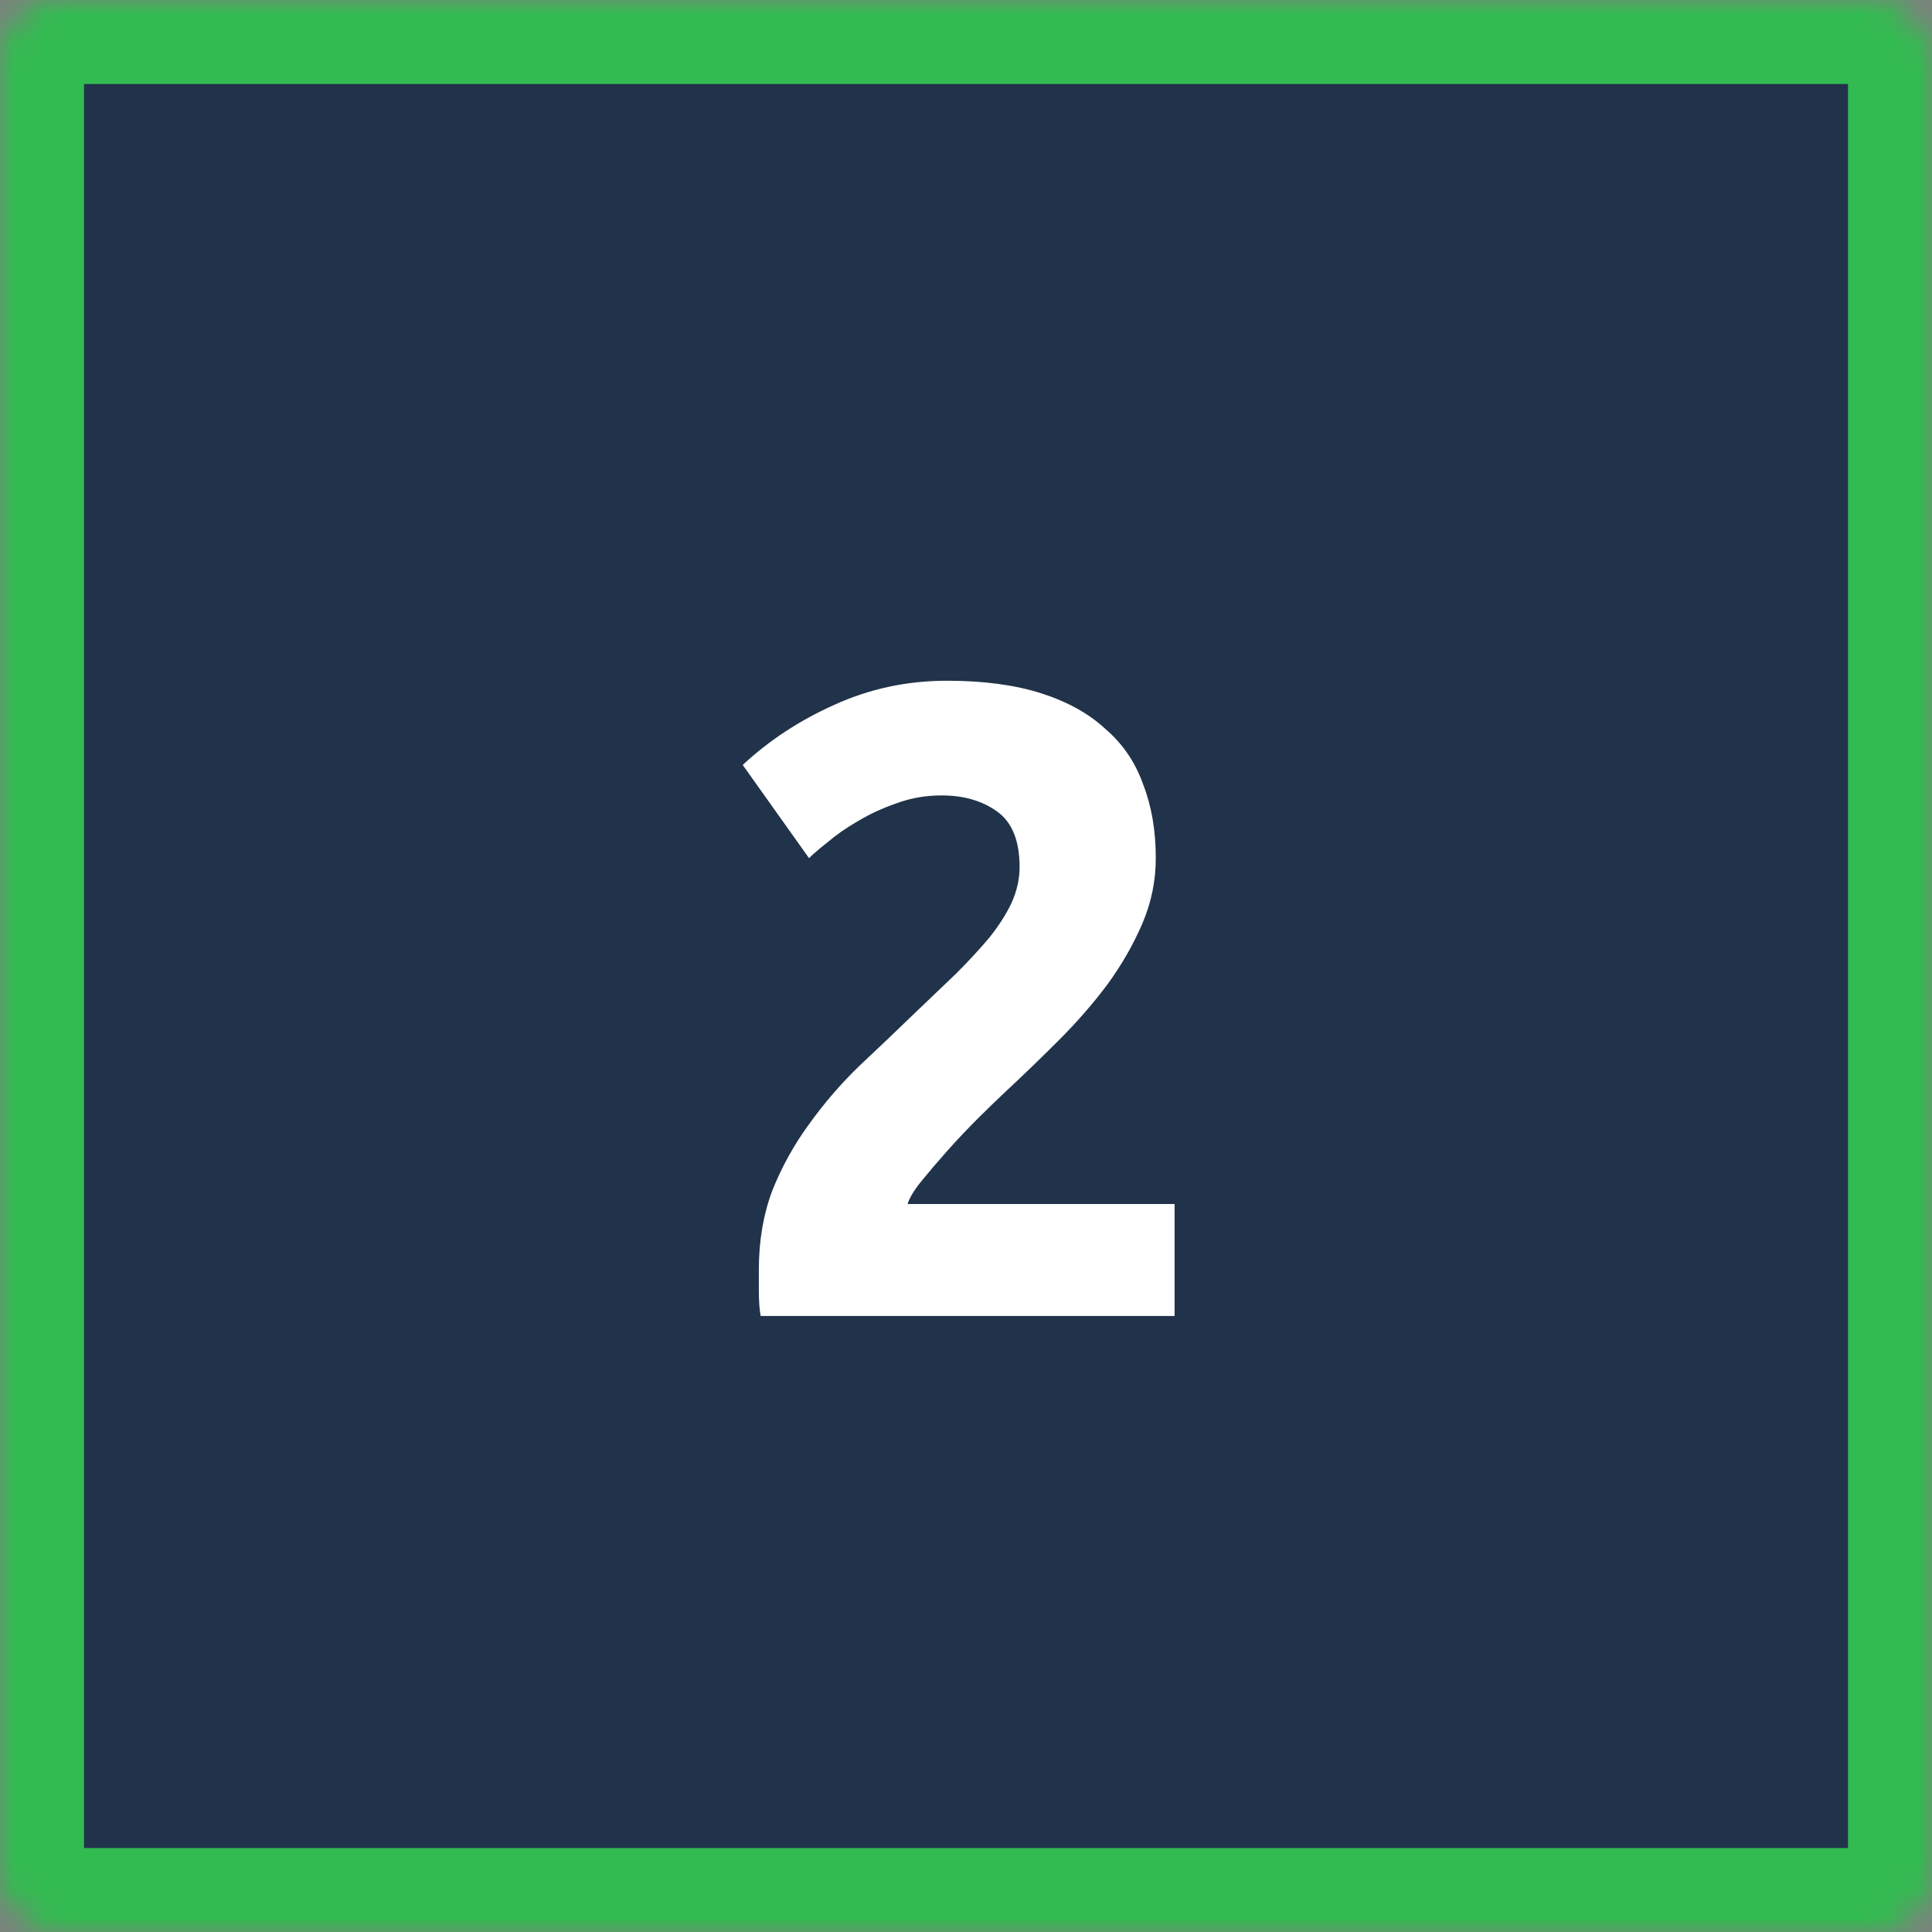 <svg width="69" height="69" viewBox="0 0 69 69" fill="none" xmlns="http://www.w3.org/2000/svg">
<rect x="0" y="0" width="69" height="69" fill="#808080" stroke="none"/>
<mask id="path-1-inside-1_1109_1913" fill="white">
<rect width="69" height="69" rx="2"/>
</mask>
<rect width="69" height="69" rx="2" fill="#21334A" stroke="#32BB50" stroke-width="6" mask="url(#path-1-inside-1_1109_1913)"/>
<path d="M41.278 30.648C41.278 31.459 41.118 32.237 40.798 32.984C40.478 33.731 40.062 34.456 39.55 35.16C39.038 35.843 38.462 36.504 37.822 37.144C37.182 37.784 36.553 38.392 35.934 38.968C35.614 39.267 35.262 39.608 34.878 39.992C34.516 40.355 34.164 40.728 33.822 41.112C33.481 41.496 33.172 41.859 32.894 42.2C32.638 42.52 32.478 42.787 32.414 43H41.95V47H27.166C27.124 46.765 27.102 46.467 27.102 46.104C27.102 45.741 27.102 45.485 27.102 45.336C27.102 44.312 27.262 43.373 27.582 42.52C27.924 41.667 28.361 40.877 28.894 40.152C29.428 39.405 30.025 38.712 30.686 38.072C31.369 37.432 32.041 36.792 32.702 36.152C33.214 35.661 33.694 35.203 34.142 34.776C34.59 34.328 34.985 33.901 35.326 33.496C35.668 33.069 35.934 32.653 36.126 32.248C36.318 31.821 36.414 31.395 36.414 30.968C36.414 30.029 36.148 29.368 35.614 28.984C35.081 28.6 34.42 28.408 33.63 28.408C33.054 28.408 32.51 28.504 31.998 28.696C31.508 28.867 31.049 29.08 30.622 29.336C30.217 29.571 29.865 29.816 29.566 30.072C29.268 30.307 29.044 30.499 28.894 30.648L26.526 27.32C27.465 26.445 28.553 25.731 29.79 25.176C31.049 24.6 32.393 24.312 33.822 24.312C35.124 24.312 36.244 24.461 37.182 24.76C38.121 25.059 38.889 25.485 39.486 26.04C40.105 26.573 40.553 27.235 40.83 28.024C41.129 28.792 41.278 29.667 41.278 30.648Z" fill="white"/>
</svg>
